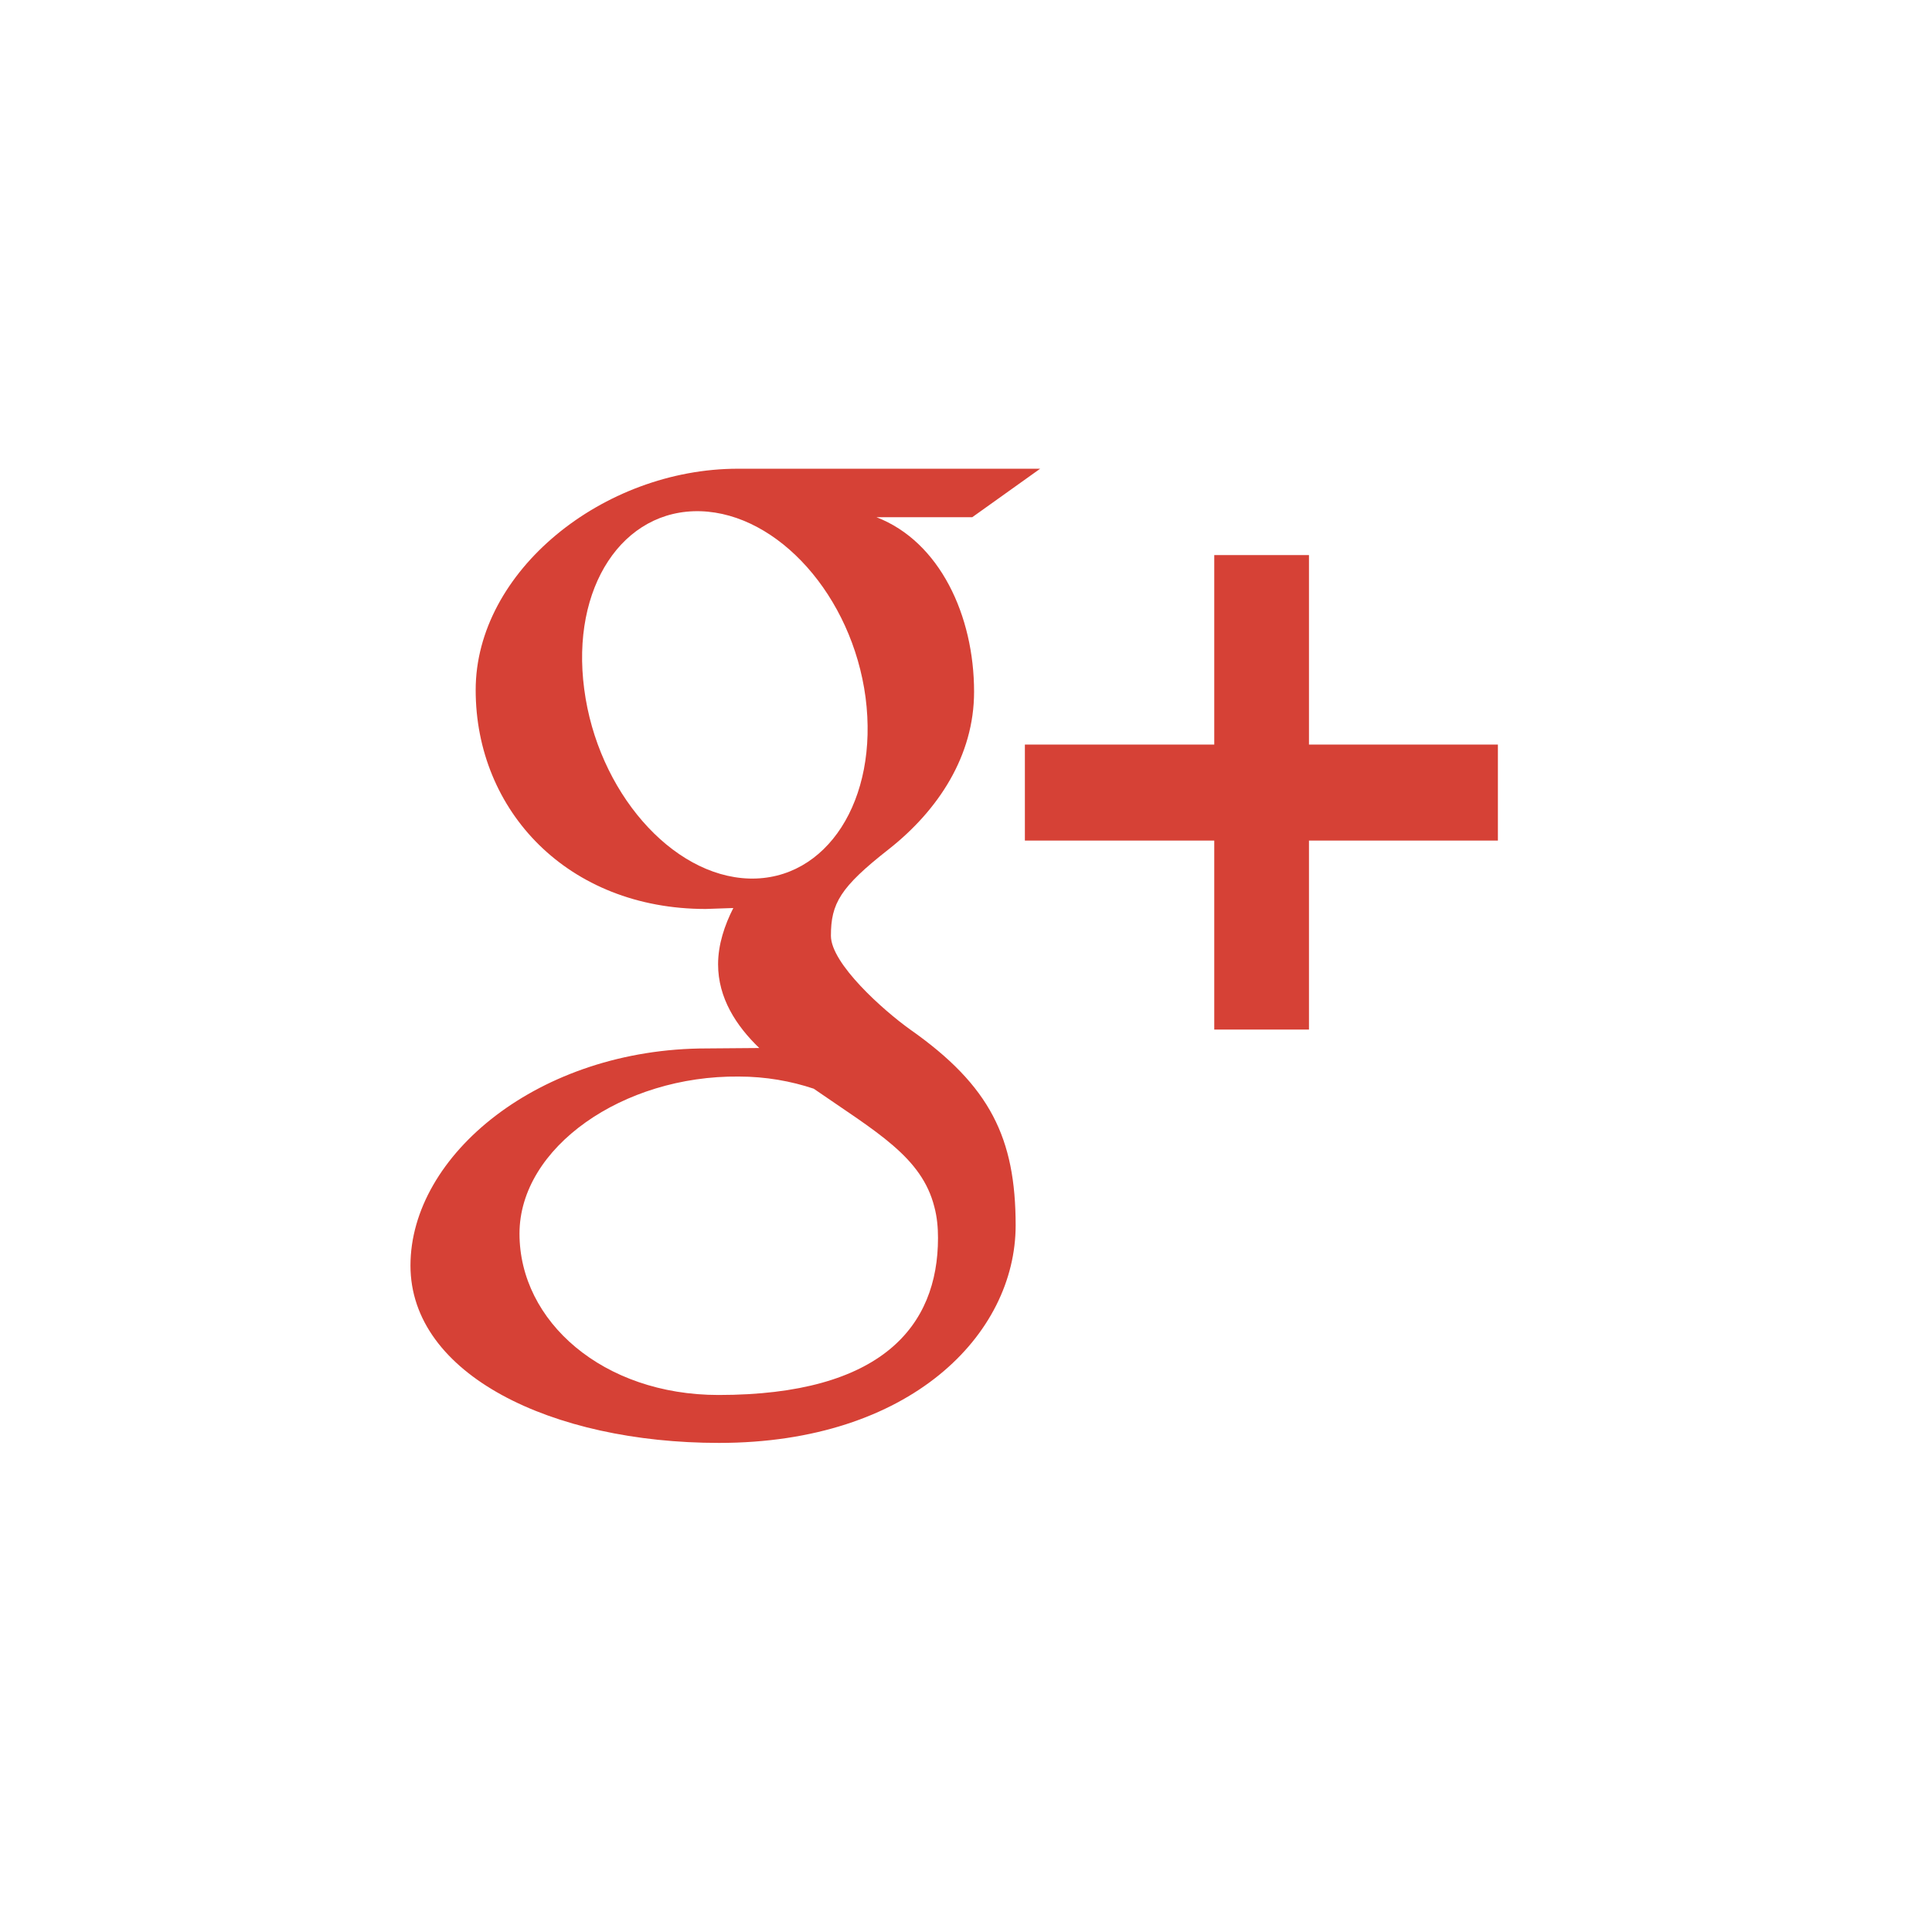 <?xml version="1.0" encoding="utf-8"?>
<!-- Generator: Adobe Illustrator 16.0.3, SVG Export Plug-In . SVG Version: 6.00 Build 0)  -->
<!DOCTYPE svg PUBLIC "-//W3C//DTD SVG 1.1//EN" "http://www.w3.org/Graphics/SVG/1.1/DTD/svg11.dtd">
<svg version="1.1" id="圖層_1" xmlns="http://www.w3.org/2000/svg" xmlns:xlink="http://www.w3.org/1999/xlink" x="0px" y="0px"
	 width="100px" height="100px" viewBox="0 0 100 100" enable-background="new 0 0 100 100" xml:space="preserve">
<g id="facebook" display="none">
	<path display="inline" fill="#110909" d="M62.527,50.384H51.201v30.454H38.148V50.384h-6.29v-9.963h6.29v-6.47
		c0-8.792,3.793-14.02,14.131-14.02h11.914V30.71h-9.73c-2.888-0.005-3.245,1.506-3.245,4.318l-0.017,5.394h13.051L62.527,50.384z"
		/>
</g>
<g id="twitter" display="none">
	<g display="inline">
		<path fill="#FFFFFF" d="M78.896,30.792c-2.119,0.939-4.414,1.59-6.813,1.875c2.453-1.469,4.324-3.797,5.226-6.57
			c-2.297,1.359-4.836,2.35-7.555,2.877c-2.154-2.295-5.244-3.74-8.648-3.74c-6.549,0-11.863,5.313-11.863,11.861
			c0,0.936,0.11,1.833,0.304,2.703c-9.868-0.499-18.604-5.211-24.463-12.395c-1.025,1.748-1.608,3.795-1.608,5.968
			c0,4.113,2.1,7.75,5.277,9.864c-1.943-0.048-3.76-0.595-5.363-1.483V41.9c0,5.752,4.092,10.552,9.51,11.648
			c-0.99,0.265-2.046,0.406-3.121,0.406c-0.76,0-1.5-0.072-2.242-0.212c1.518,4.711,5.891,8.136,11.084,8.242
			c-4.063,3.177-9.183,5.064-14.74,5.064c-0.953,0-1.888-0.053-2.824-0.16c5.26,3.371,11.49,5.332,18.195,5.332
			c21.817,0,33.75-18.074,33.75-33.749l-0.035-1.536C75.295,35.26,77.309,33.178,78.896,30.792L78.896,30.792z"/>
	</g>
</g>
<g id="圖層_3" display="none">
	<g display="inline">
		<path fill="#FFFFFF" d="M59.857,27.545H31.859v45.678h11.587V60.591h27.998V27.545H59.857z M59.857,49.095H43.447V39.042h16.411
			V49.095L59.857,49.095z"/>
	</g>
</g>
<g id="圖層_4">
	<g>
		<g>
			<path fill="#D64136" d="M47.114,53.29c-1.408-1.005-4.106-3.42-4.106-4.854c0-1.673,0.479-2.51,2.986-4.474
				c2.583-2.033,4.424-4.851,4.424-8.154c0-3.943-1.772-7.768-5.048-9.036h4.952l3.517-2.511H38.196
				c-6.979,0-13.575,5.308-13.575,11.453c0,6.261,4.778,11.334,11.905,11.334l1.431-0.049c-0.451,0.885-0.789,1.889-0.789,2.915
				c0,1.74,0.936,3.182,2.131,4.331l-2.725,0.022c-8.656,0-15.328,5.517-15.328,11.238c0,5.643,7.317,9.18,15.97,9.18
				c9.899,0,15.354-5.615,15.354-11.261C52.568,58.909,51.253,56.2,47.114,53.29z M38.772,45.473
				c-4.016-0.123-7.842-4.522-8.533-9.804c-0.7-5.284,2.006-9.325,6.023-9.208c4.013,0.124,7.839,4.379,8.539,9.636
				C45.491,41.408,42.787,45.588,38.772,45.473z M37.191,72.204c-5.975,0-10.302-3.802-10.302-8.351
				c0-4.465,5.357-8.193,11.355-8.131c1.39,0,2.708,0.238,3.875,0.629c3.249,2.246,5.595,3.537,6.244,6.121
				c0.141,0.525,0.188,1.074,0.188,1.602C48.552,68.645,45.633,72.204,37.191,72.204z"/>
		</g>
		<polygon fill="#D64136" points="67.752,43.508 67.752,53.29 62.85,53.29 62.85,43.508 53.048,43.508 53.048,38.539 62.85,38.539 
			62.85,28.731 67.752,28.731 67.752,38.539 77.531,38.539 77.531,43.508 		"/>
	</g>
</g>
</svg>

